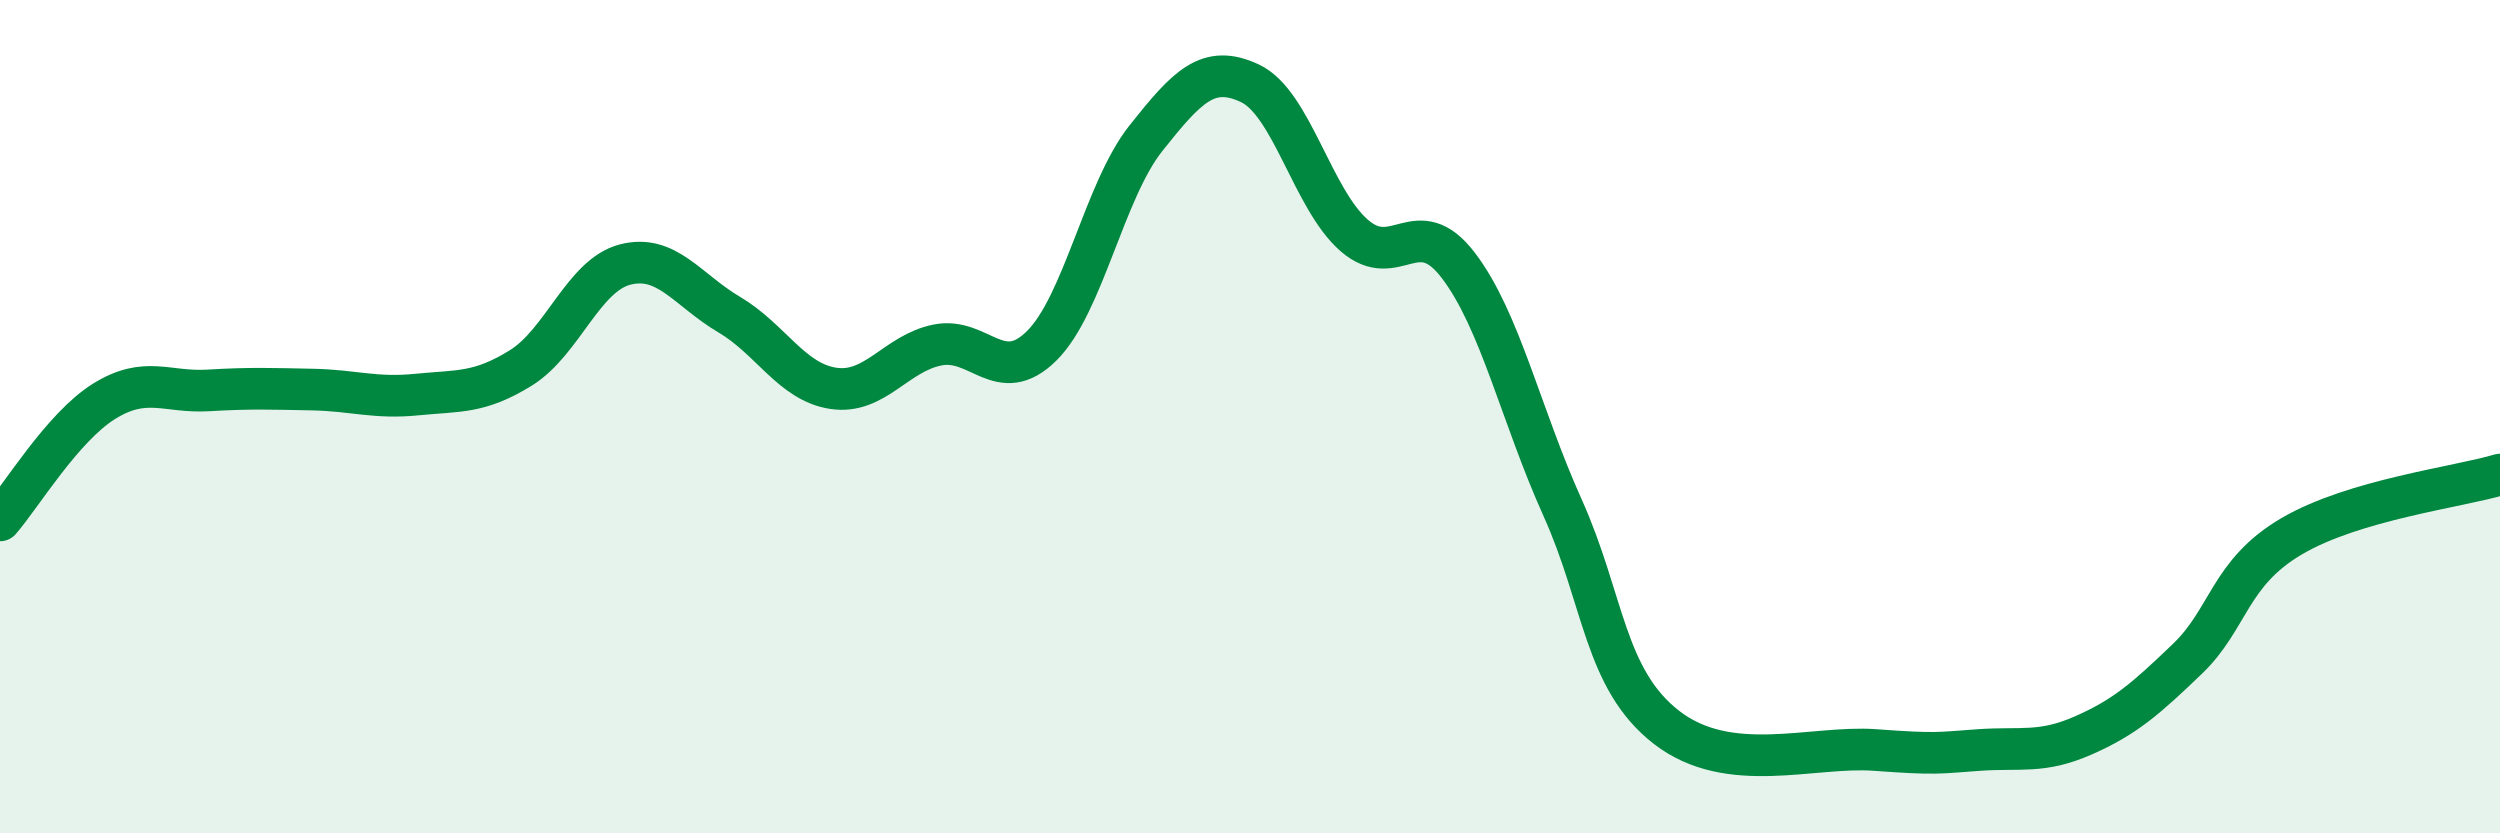 
    <svg width="60" height="20" viewBox="0 0 60 20" xmlns="http://www.w3.org/2000/svg">
      <path
        d="M 0,12.49 C 0.5,11.92 1.5,10.25 2.5,9.63 C 3.5,9.01 4,9.43 5,9.37 C 6,9.31 6.5,9.33 7.5,9.35 C 8.5,9.37 9,9.57 10,9.47 C 11,9.37 11.5,9.45 12.5,8.83 C 13.5,8.21 14,6.61 15,6.35 C 16,6.09 16.5,6.96 17.5,7.55 C 18.5,8.14 19,9.17 20,9.32 C 21,9.47 21.5,8.48 22.5,8.28 C 23.5,8.08 24,9.29 25,8.3 C 26,7.31 26.5,4.58 27.5,3.32 C 28.5,2.06 29,1.53 30,2 C 31,2.47 31.5,4.78 32.5,5.65 C 33.5,6.52 34,5.06 35,6.37 C 36,7.68 36.5,9.96 37.5,12.18 C 38.5,14.4 38.5,16.3 40,17.46 C 41.5,18.62 43.5,17.89 45,18 C 46.5,18.11 46.5,18.07 47.5,18 C 48.5,17.93 49,18.09 50,17.65 C 51,17.21 51.5,16.77 52.5,15.81 C 53.5,14.85 53.5,13.75 55,12.87 C 56.5,11.99 59,11.69 60,11.39L60 20L0 20Z"
        fill="#008740"
        opacity="0.1"
        stroke-linecap="round"
        stroke-linejoin="round"
      />
      <path
        d="M 0,12.49 C 0.5,11.92 1.5,10.25 2.5,9.63 C 3.5,9.01 4,9.43 5,9.37 C 6,9.31 6.5,9.33 7.5,9.35 C 8.5,9.37 9,9.57 10,9.47 C 11,9.37 11.5,9.45 12.5,8.83 C 13.5,8.21 14,6.61 15,6.35 C 16,6.09 16.5,6.96 17.5,7.55 C 18.5,8.14 19,9.17 20,9.32 C 21,9.47 21.5,8.48 22.5,8.28 C 23.5,8.08 24,9.29 25,8.3 C 26,7.31 26.5,4.58 27.5,3.32 C 28.5,2.06 29,1.53 30,2 C 31,2.47 31.5,4.78 32.5,5.65 C 33.5,6.52 34,5.06 35,6.37 C 36,7.68 36.5,9.96 37.5,12.18 C 38.5,14.4 38.5,16.3 40,17.46 C 41.5,18.62 43.5,17.89 45,18 C 46.5,18.11 46.5,18.07 47.5,18 C 48.5,17.93 49,18.09 50,17.65 C 51,17.21 51.5,16.77 52.5,15.81 C 53.5,14.85 53.5,13.75 55,12.87 C 56.5,11.99 59,11.69 60,11.39"
        stroke="#008740"
        stroke-width="1"
        fill="none"
        stroke-linecap="round"
        stroke-linejoin="round"
      />
    </svg>
  